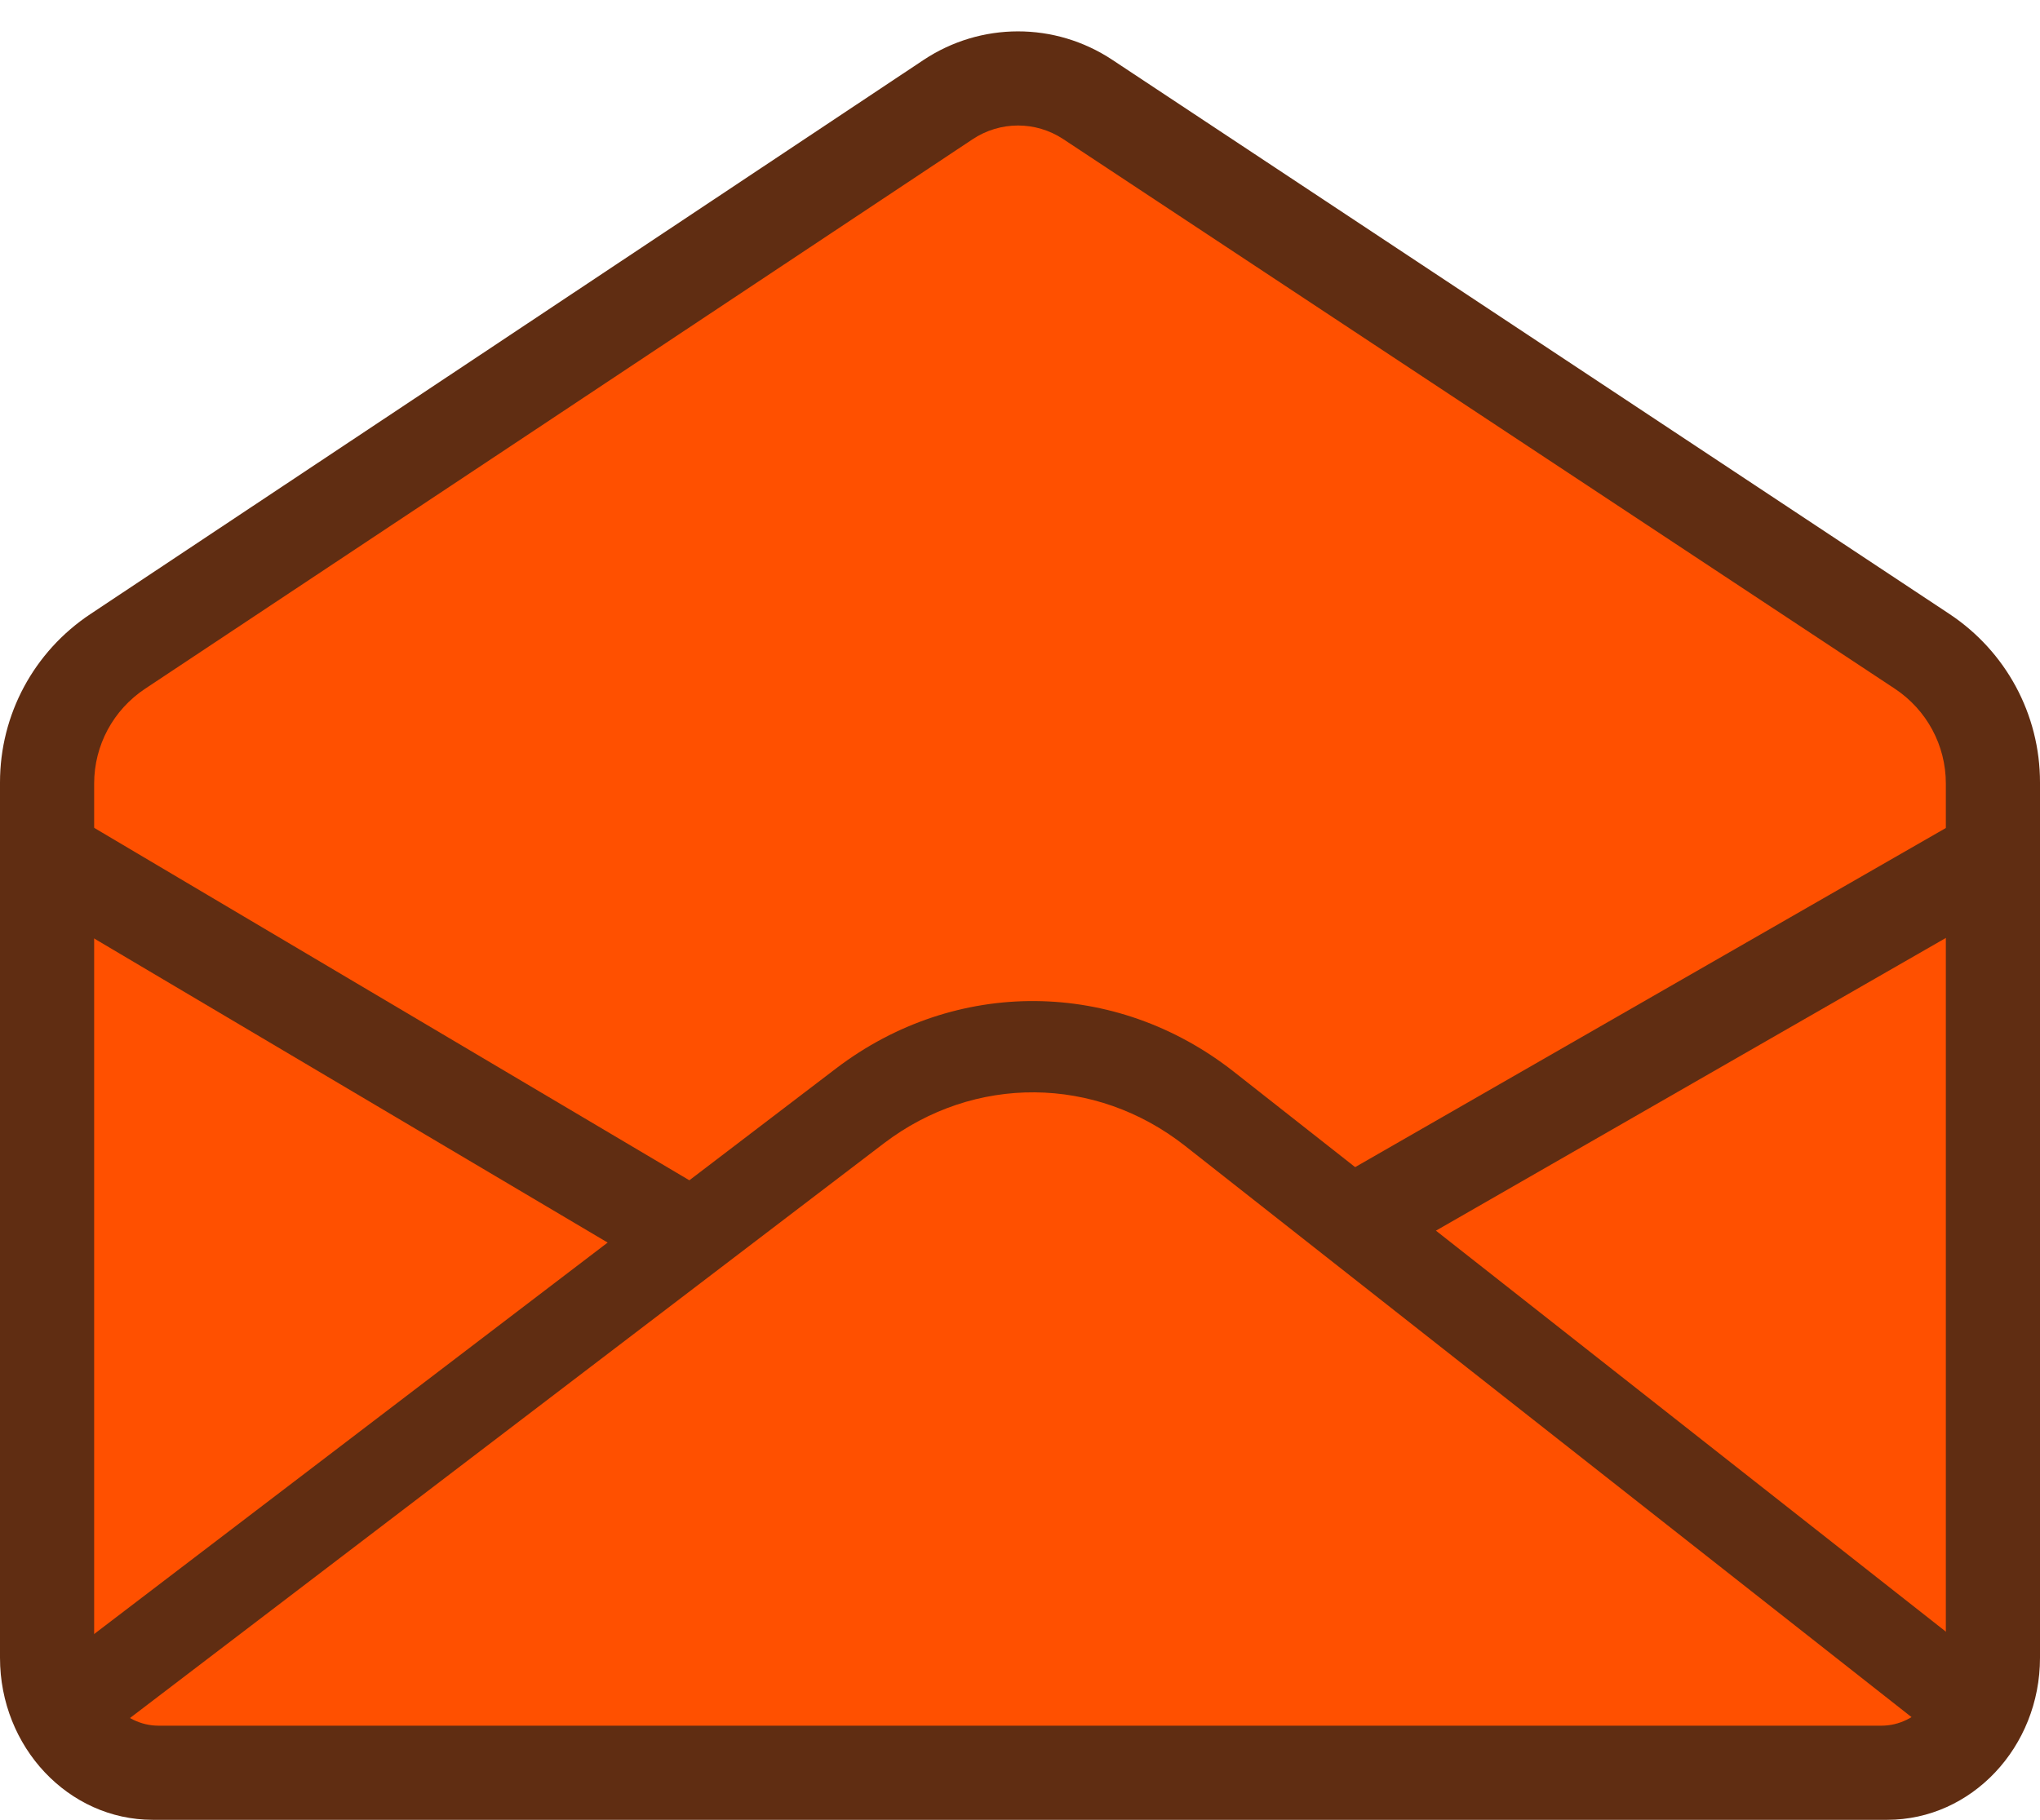 <?xml version="1.0" encoding="UTF-8"?>
<svg width="65px" height="58px" viewBox="0 0 65 58" version="1.1" xmlns="http://www.w3.org/2000/svg" xmlns:xlink="http://www.w3.org/1999/xlink">
    <title>Group 5</title>
    <g id="Desktop" stroke="none" stroke-width="1" fill="none" fill-rule="evenodd">
        <g id="Hoots_2021_D_Hootscoop_App" transform="translate(-965, -1298)" fill-rule="nonzero">
            <g id="Page-Content---Menu" transform="translate(85, 322)">
                <g id="Group-5" transform="translate(880.063, 976.5)">
                    <path d="M4.969,55.478 L59.966,55.478 C61.871,55.478 63.414,53.797 63.414,51.725 L63.414,23.957 C63.414,22.271 62.568,20.698 61.158,19.764 C55.421,15.965 40.323,5.966 34.622,2.191 C33.275,1.299 31.525,1.301 30.18,2.196 C24.501,5.977 9.485,15.974 3.771,19.769 C2.364,20.702 1.521,22.273 1.521,23.957 L1.521,51.725 C1.521,53.797 3.065,55.478 4.969,55.478 Z" id="Path-88" fill="#FF5000"></path>
                    <path d="M60.071,57.5 L4.802,57.5 C2.119,57.5 -0.063,55.183 -0.063,52.336 L-0.063,24.436 C-0.063,22.274 1.015,20.268 2.821,19.069 C8.208,15.492 21.76,6.472 29.359,1.414 C31.186,0.198 33.548,0.195 35.377,1.406 C41.106,5.2 56.279,15.247 62.045,19.064 C63.856,20.263 64.937,22.271 64.937,24.436 L64.937,52.336 C64.937,55.183 62.754,57.5 60.071,57.5 Z M32.374,3.5 C31.87,3.5 31.366,3.646 30.927,3.938 C23.378,8.955 9.916,17.901 4.564,21.449 C3.545,22.124 2.937,23.255 2.937,24.473 L2.937,52.142 C2.937,53.442 3.857,54.5 4.988,54.5 L59.885,54.5 C61.017,54.5 61.937,53.442 61.937,52.142 L61.937,24.473 C61.937,23.253 61.327,22.121 60.305,21.446 C54.578,17.66 39.507,7.697 33.817,3.935 C33.378,3.645 32.876,3.5 32.374,3.5 Z" id="Path-89" fill="#602D12"></path>
                    <path d="M31.964,46.605 L0.042,27.696 L1.392,24.969 L31.985,43.09 L63.558,24.959 L64.876,27.706 L31.964,46.605 Z" id="Path-91" fill="#602D12"></path>
                    <path d="M2.741,53.556 L27.345,34.749 C30.692,32.191 35.148,32.227 38.46,34.839 L62.199,53.556" id="Path-92" fill="#FF5000"></path>
                    <path d="M3.43,54.75 L1.908,52.363 L26.571,33.557 C30.383,30.65 35.479,30.692 39.252,33.659 L63.047,52.376 L61.493,54.738 L37.697,36.021 C34.84,33.774 30.981,33.743 28.094,35.944 L3.43,54.75 Z" id="Path-93" fill="#602D12"></path>
                </g>
            </g>
        </g>
    </g>
</svg>